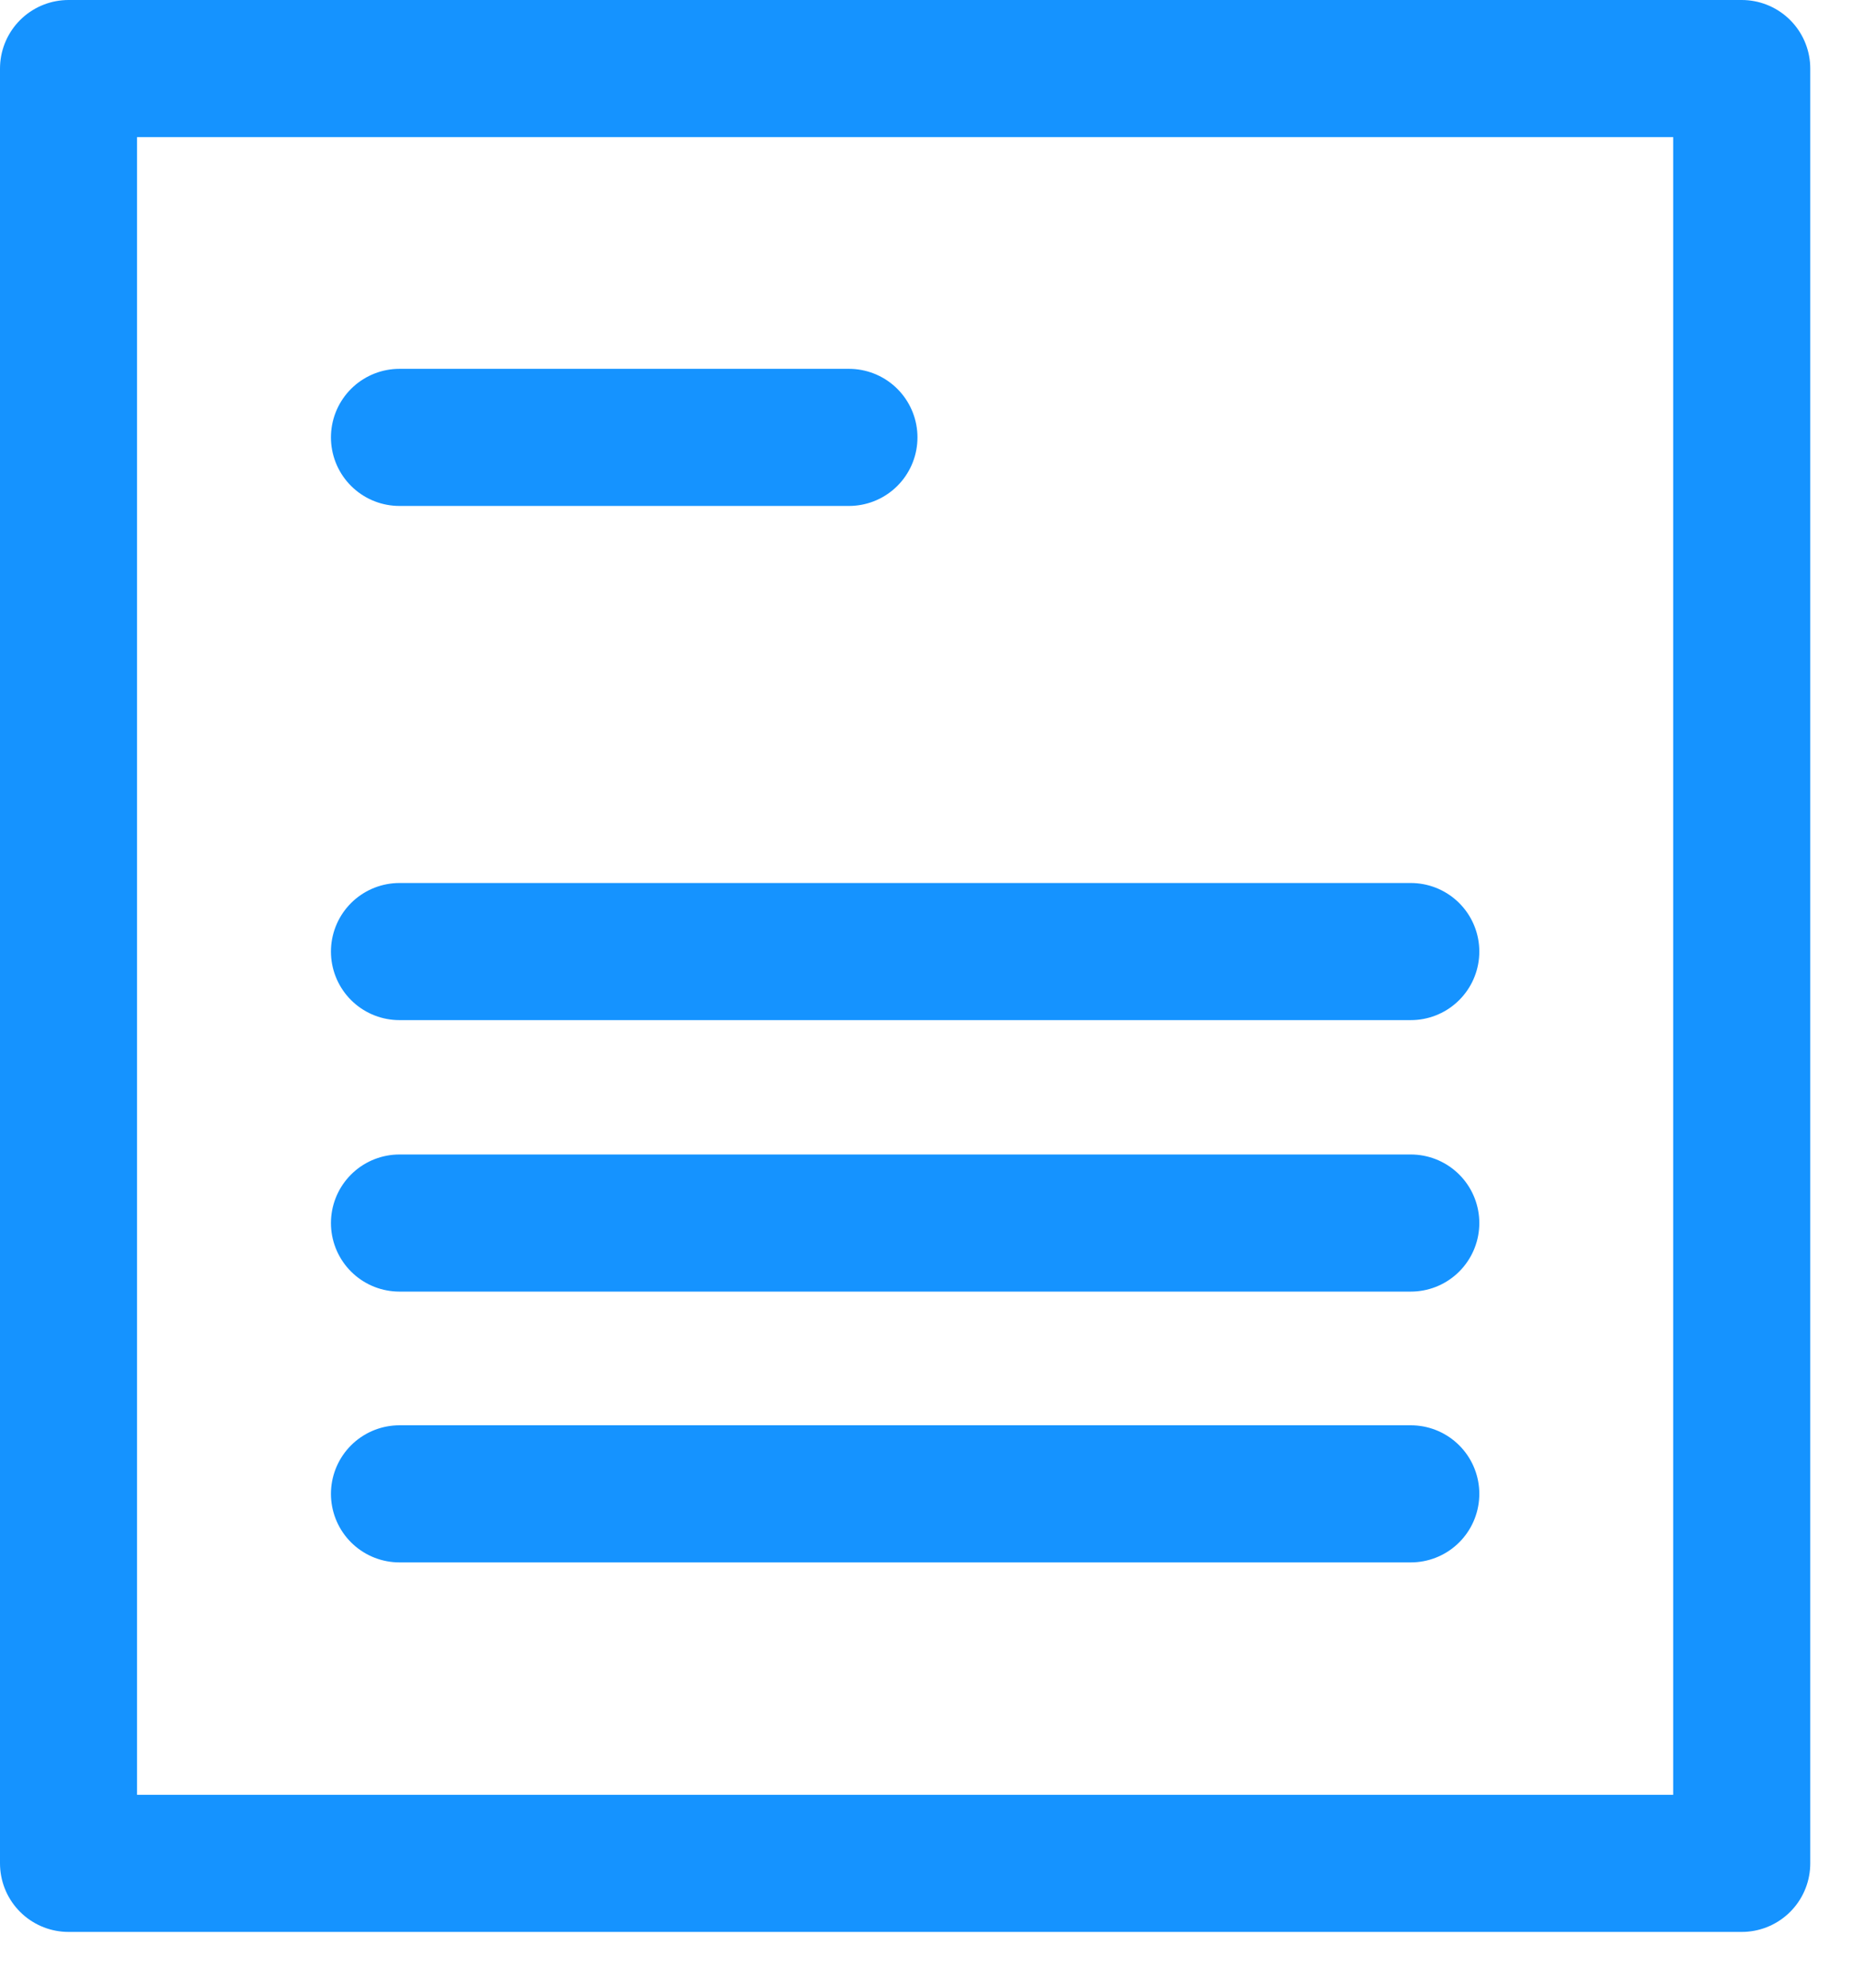 <svg width="27" height="29" fill="none" xmlns="http://www.w3.org/2000/svg"><g clip-path="url(#clip0_203_4402)" stroke="#1593FF" stroke-width="2" stroke-linecap="round" stroke-linejoin="round"><path d="M25.42 1H1v26.18h24.42V1zM5.83 6.38h6.56m-6.56 7.5h14.76M5.83 17.84h14.76M5.83 21.79h14.76"/></g><defs><clipPath id="clip0_203_4402"><path fill="#fff" d="M0 0h26.42v28.18H0z"/></clipPath></defs></svg>